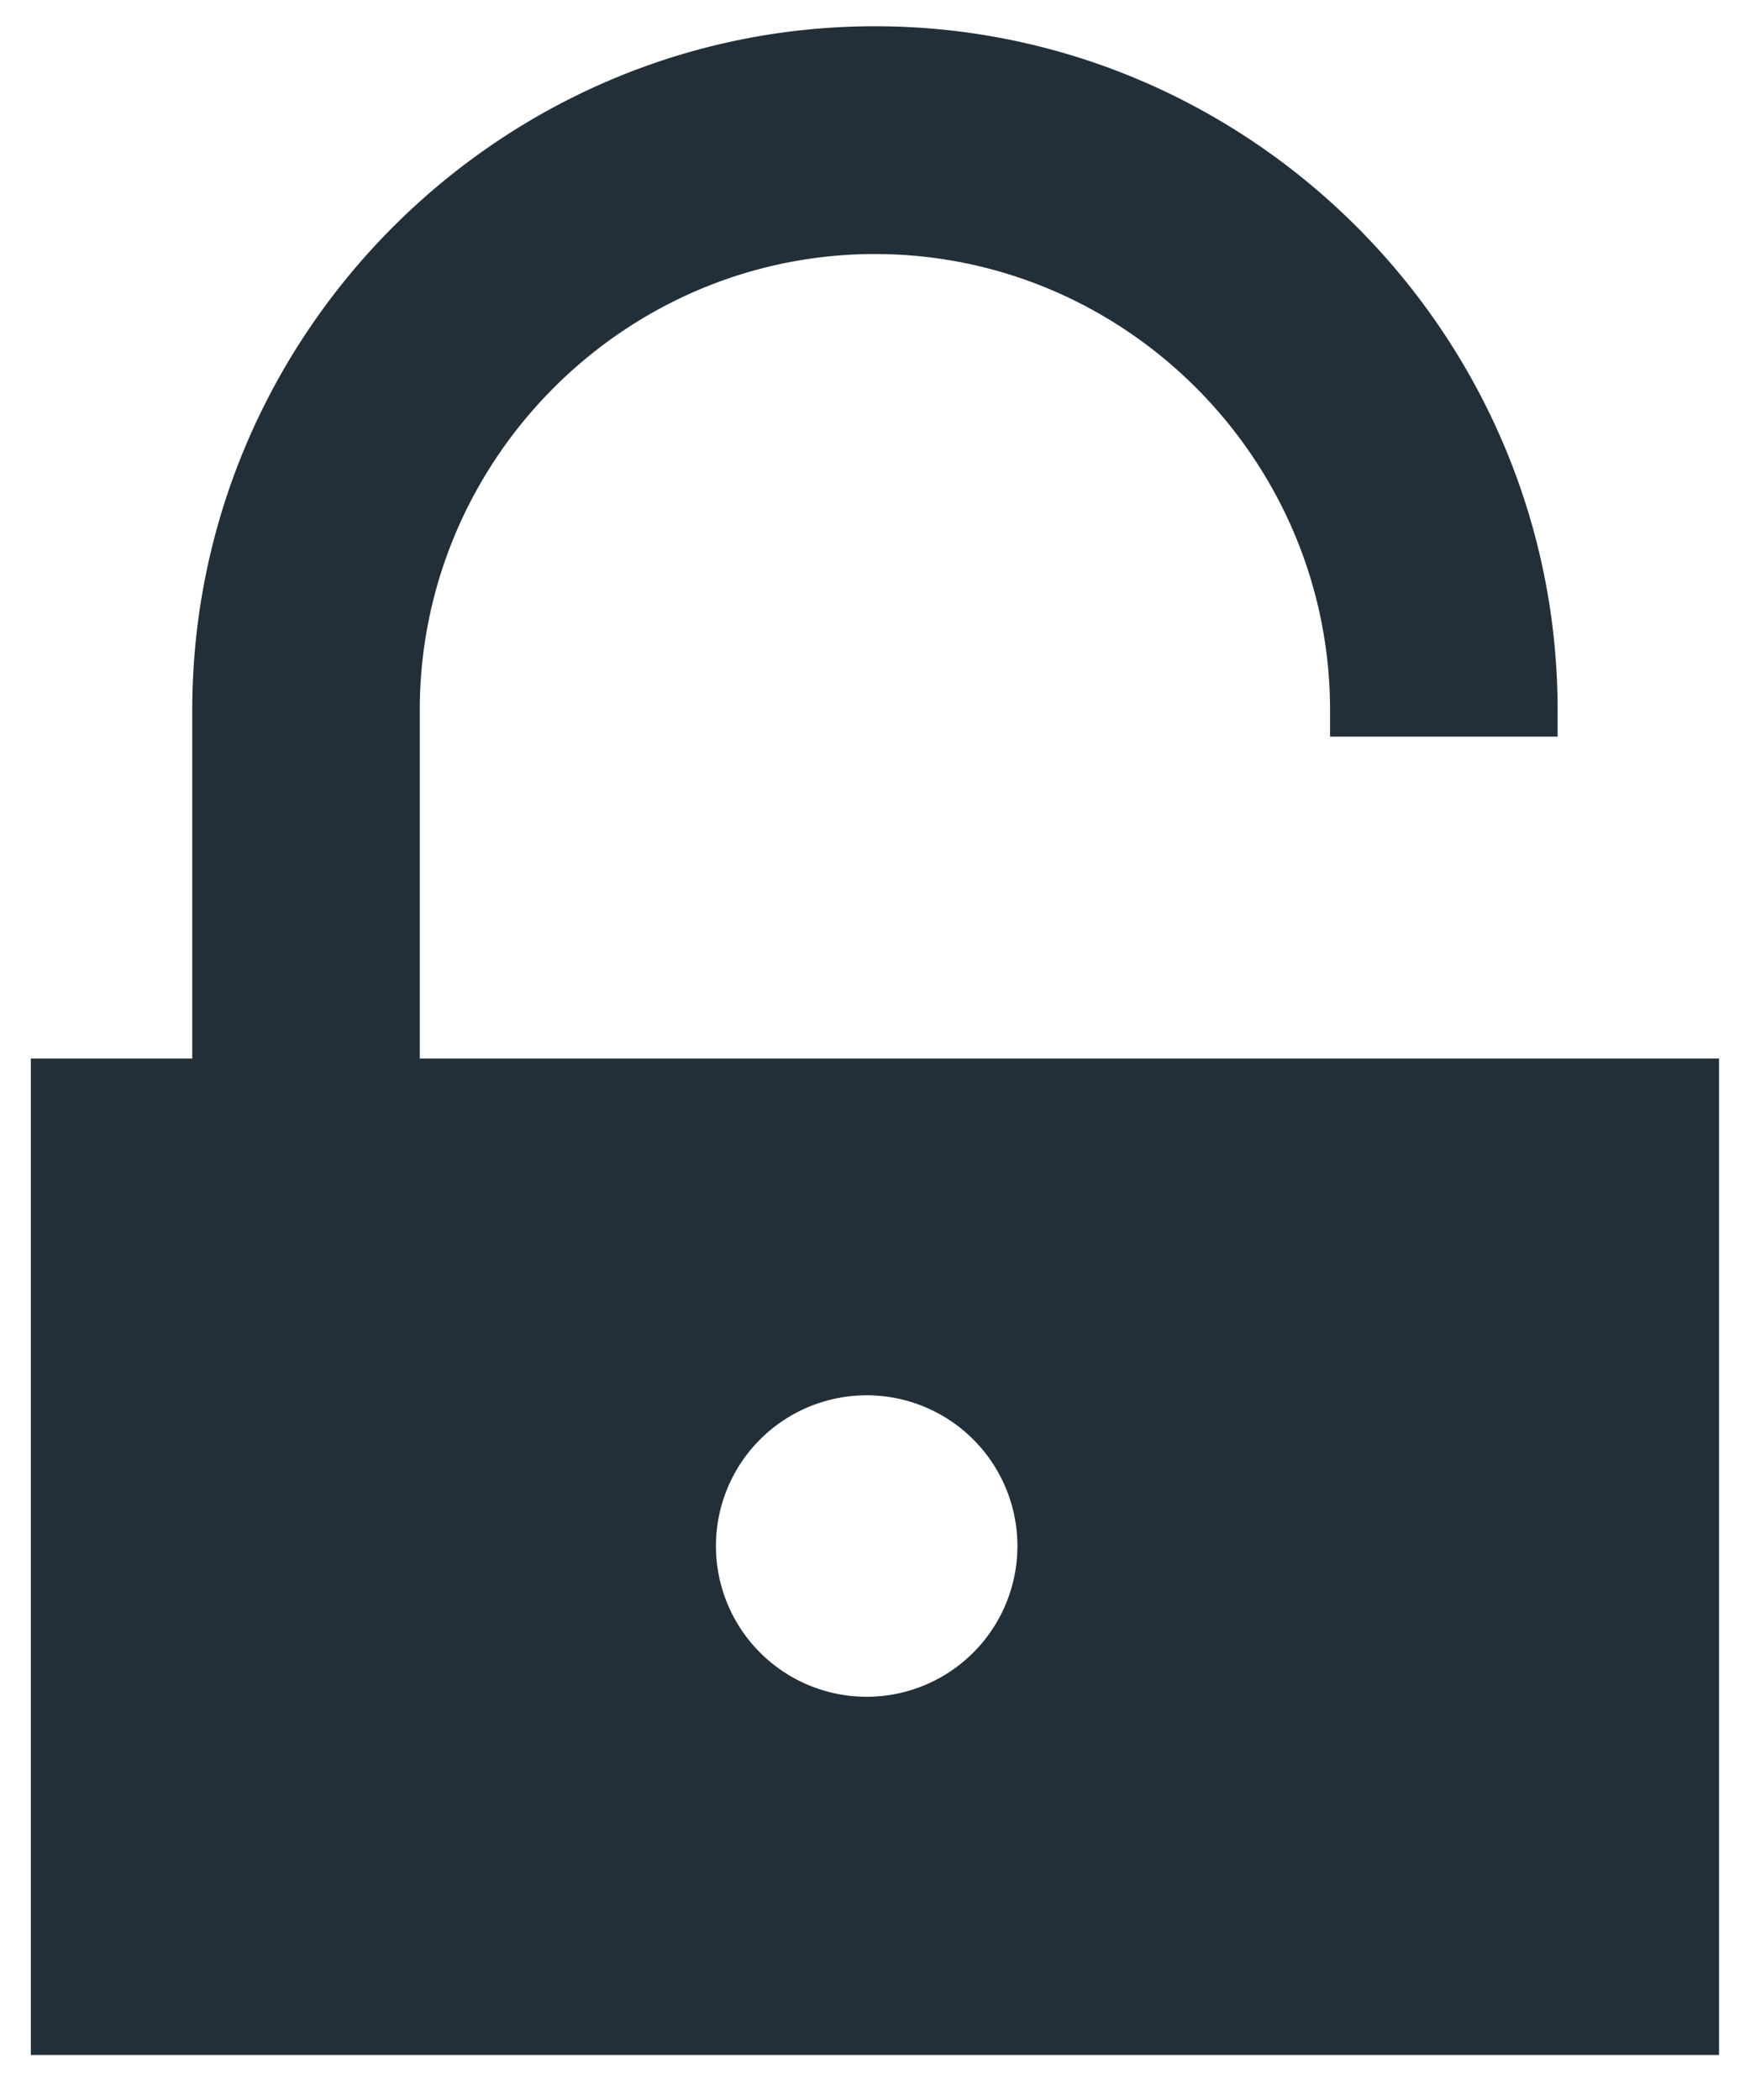 <?xml version="1.0" encoding="UTF-8"?>
<svg xmlns="http://www.w3.org/2000/svg" width="30" height="36">
  <path fill-rule="evenodd" fill="#232F38" d="M7.196 18.146h22.273v17.082H.529V18.146h2.767v-5.971C3.296 5.726 8.562.45 14.999.45c6.437 0 11.703 5.276 11.703 11.725v.453h-3.901v-.453c0-4.3-3.511-7.82-7.802-7.82-4.292 0-7.803 3.52-7.803 7.82v5.971zm7.611 10.941a2.584 2.584 0 1 0-.001-5.167 2.584 2.584 0 0 0 .001 5.167z"></path>
</svg>
